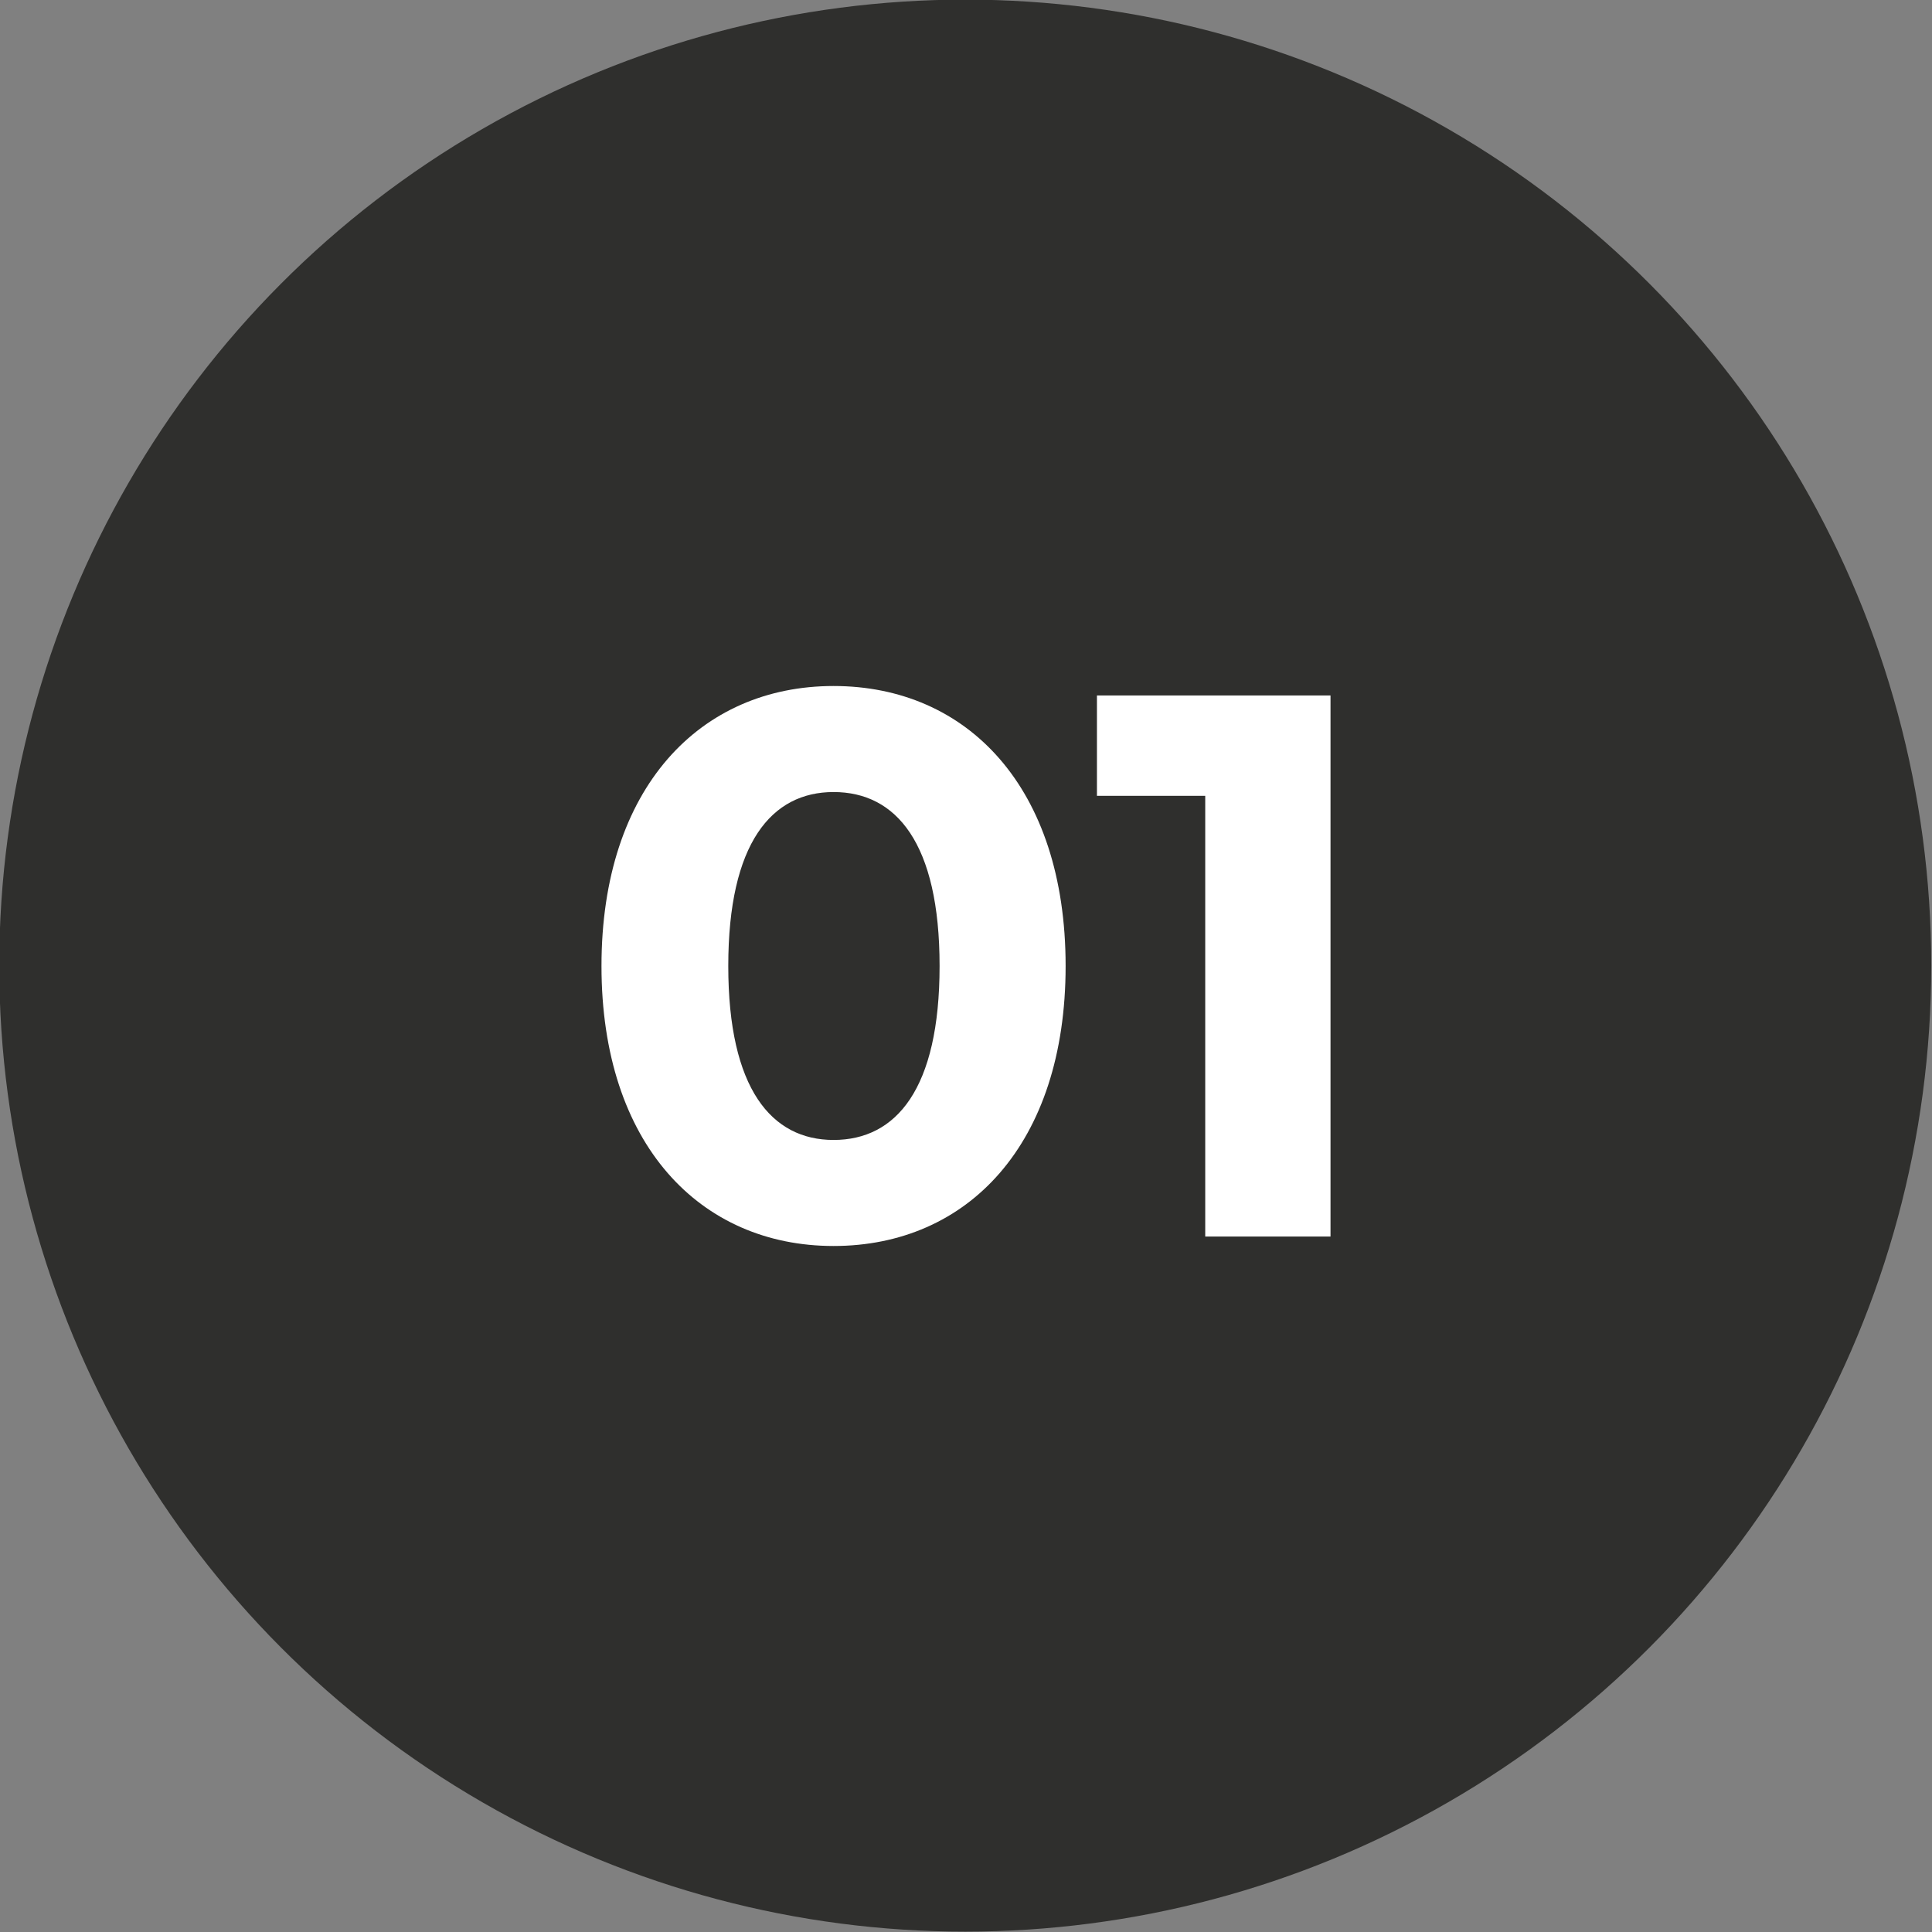<svg xmlns="http://www.w3.org/2000/svg" id="Calque_1" x="0" y="0" viewBox="0 0 512 512" style="enable-background:new 0 0 512 512" xml:space="preserve"><rect x="0" y="0" width="512" height="512" fill="#808080" stroke="none"/><style>.st2{fill:#fff}</style><circle id="Ellipse_256" cx="255.8" cy="255.9" r="256" style="fill:#2f2f2d"></circle><g style="enable-background:new"><path class="st2" d="M159.4 256c0-47.3 26.2-74.2 61.5-74.2 35.4 0 61.5 26.8 61.5 74.2 0 47.3-26 74.2-61.5 74.2-35.3 0-61.5-26.9-61.5-74.2zm89.6 0c0-32.6-11.5-46.1-28.1-46.1-16.4 0-27.9 13.5-27.9 46.1s11.5 46.1 27.9 46.1c16.6 0 28.1-13.5 28.1-46.1zM352.6 184.3v143.4h-33.2V210.9h-28.7v-26.6h61.9z"></path></g></svg>